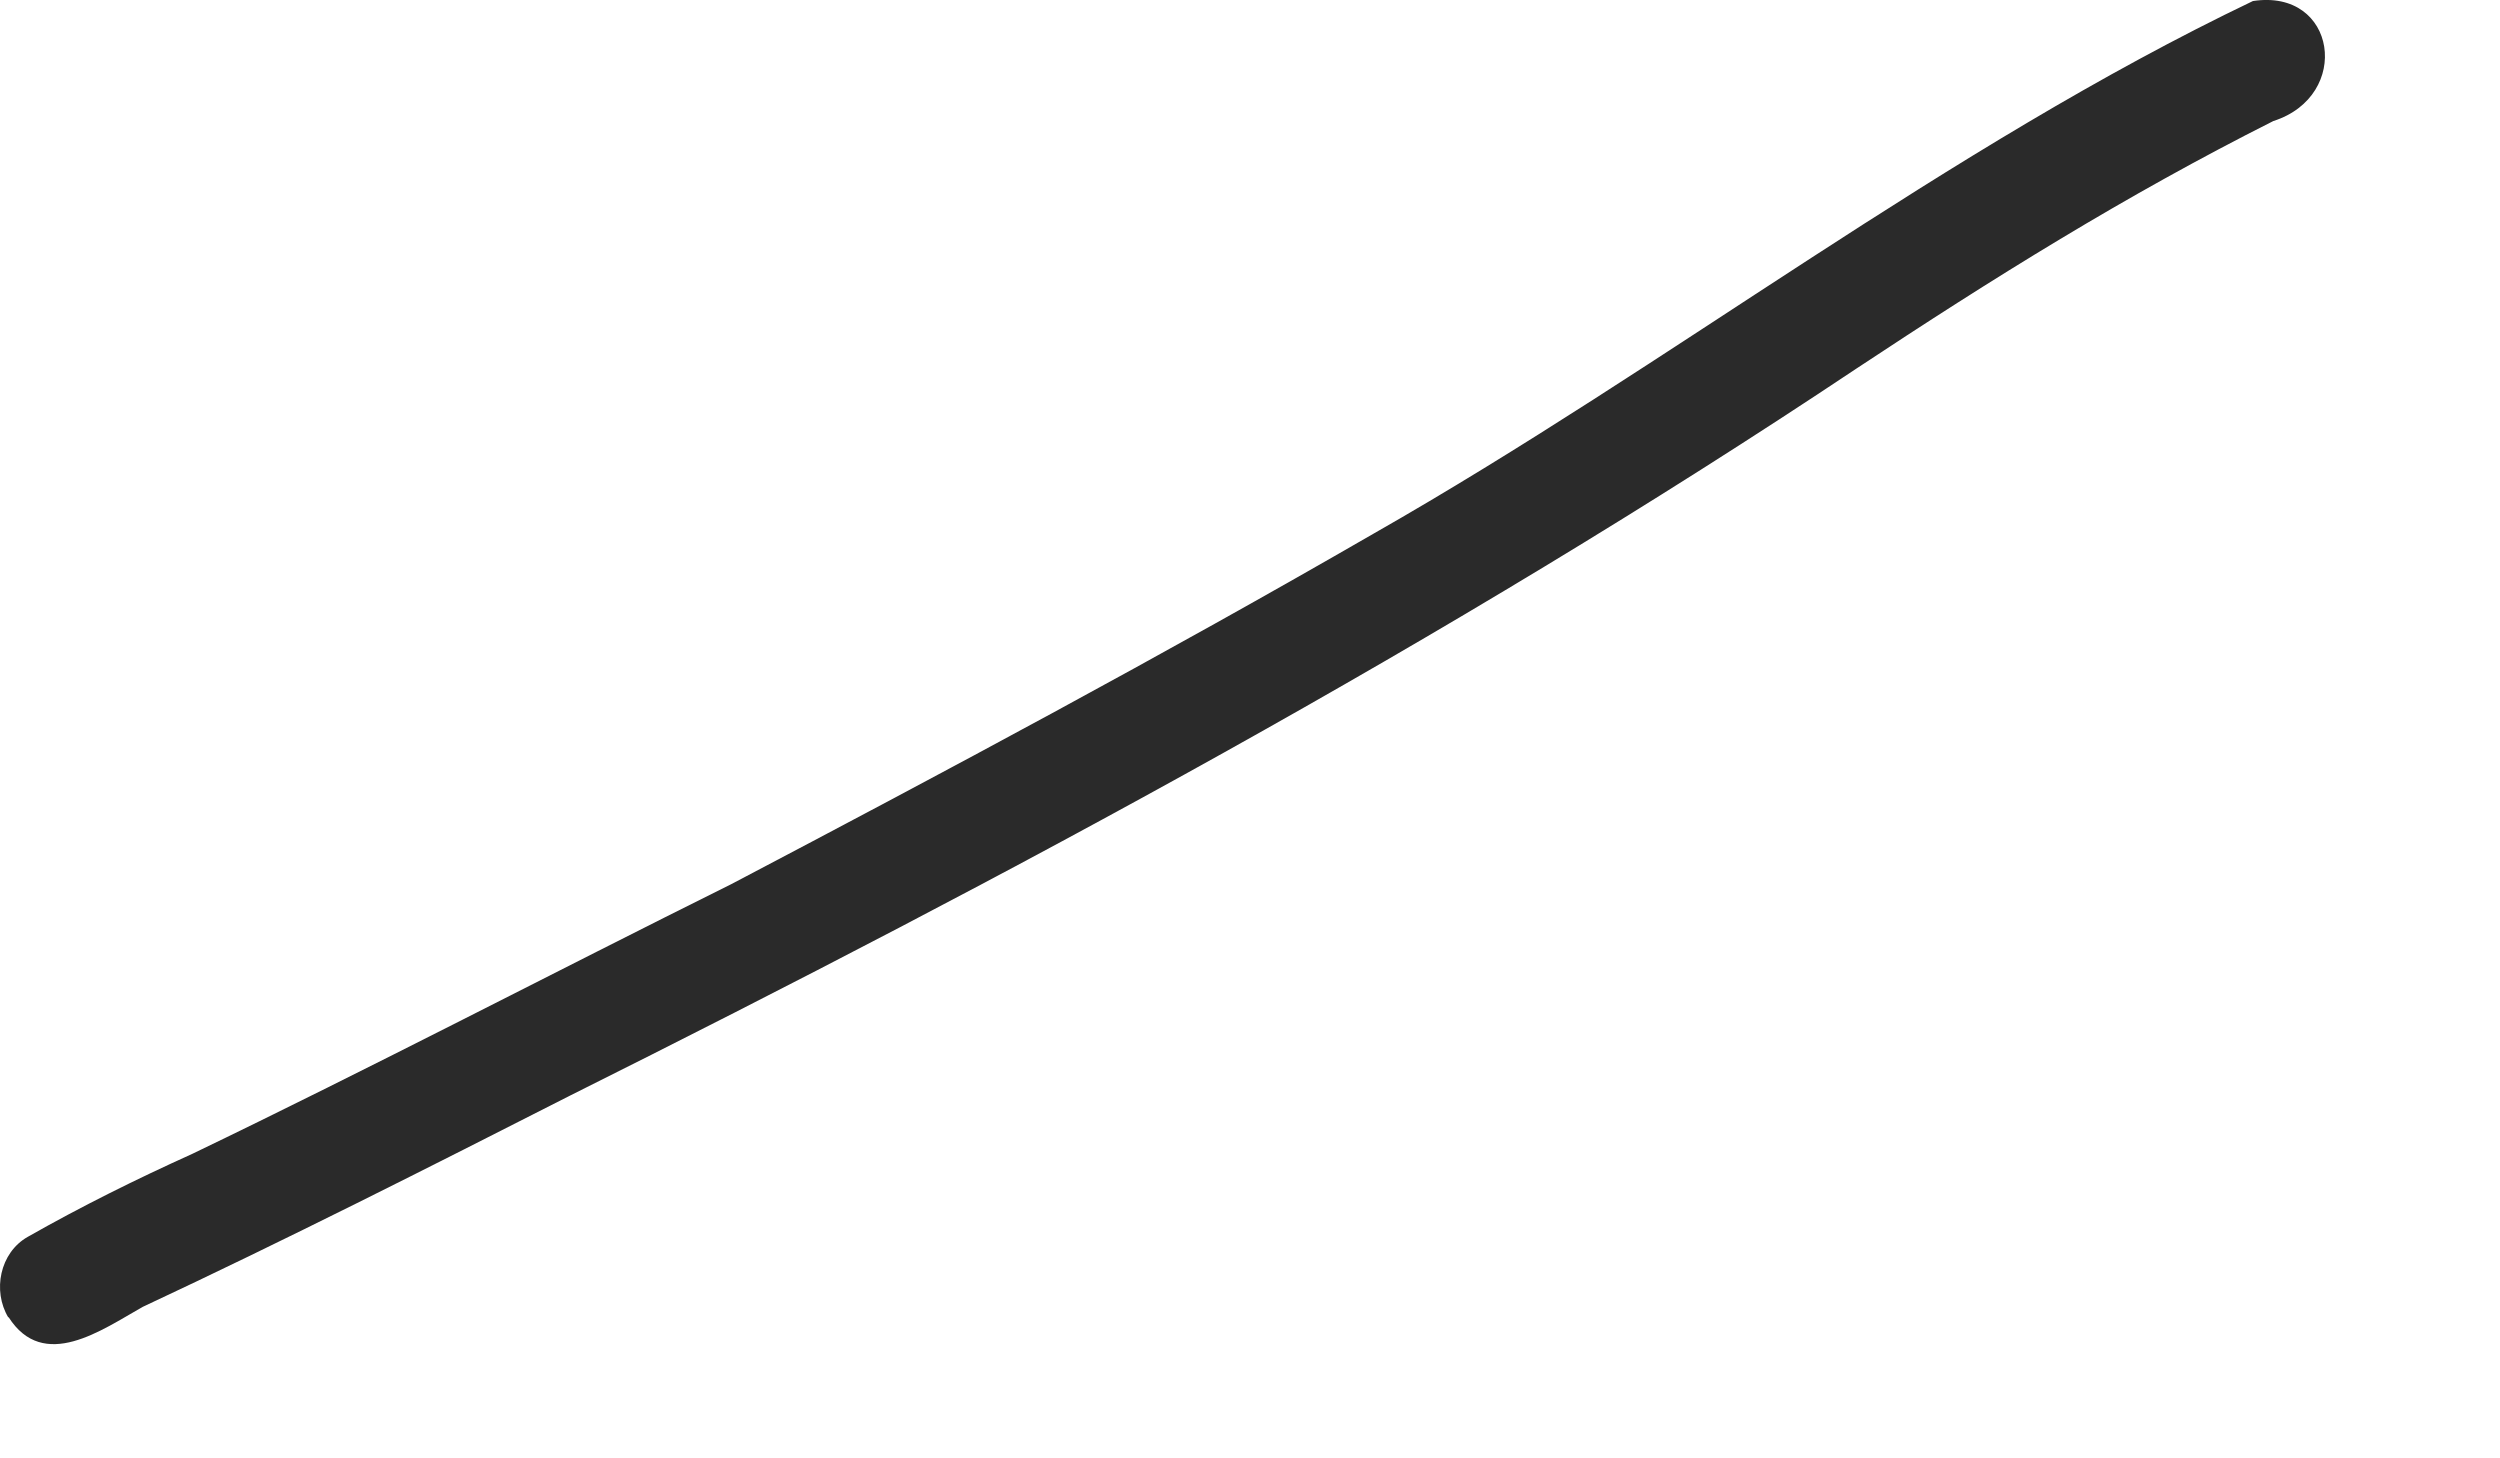 <?xml version="1.0" encoding="utf-8"?>
<svg xmlns="http://www.w3.org/2000/svg" fill="none" height="100%" overflow="visible" preserveAspectRatio="none" style="display: block;" viewBox="0 0 12 7" width="100%">
<path d="M0.04 6.324C-0.037 6.196 -0.001 6.013 0.133 5.937C0.39 5.791 0.652 5.661 0.922 5.539C1.785 5.124 2.653 4.67 3.51 4.244C4.547 3.699 5.581 3.146 6.594 2.561C8.018 1.75 9.341 0.71 10.814 0.005C11.217 -0.057 11.291 0.46 10.912 0.581C10.199 0.94 9.567 1.335 8.908 1.771C6.94 3.084 4.85 4.203 2.736 5.259C2.056 5.605 1.375 5.95 0.685 6.273C0.488 6.384 0.209 6.586 0.041 6.322L0.04 6.324Z" fill="#2A2A2A" id="Vector"/>
</svg>